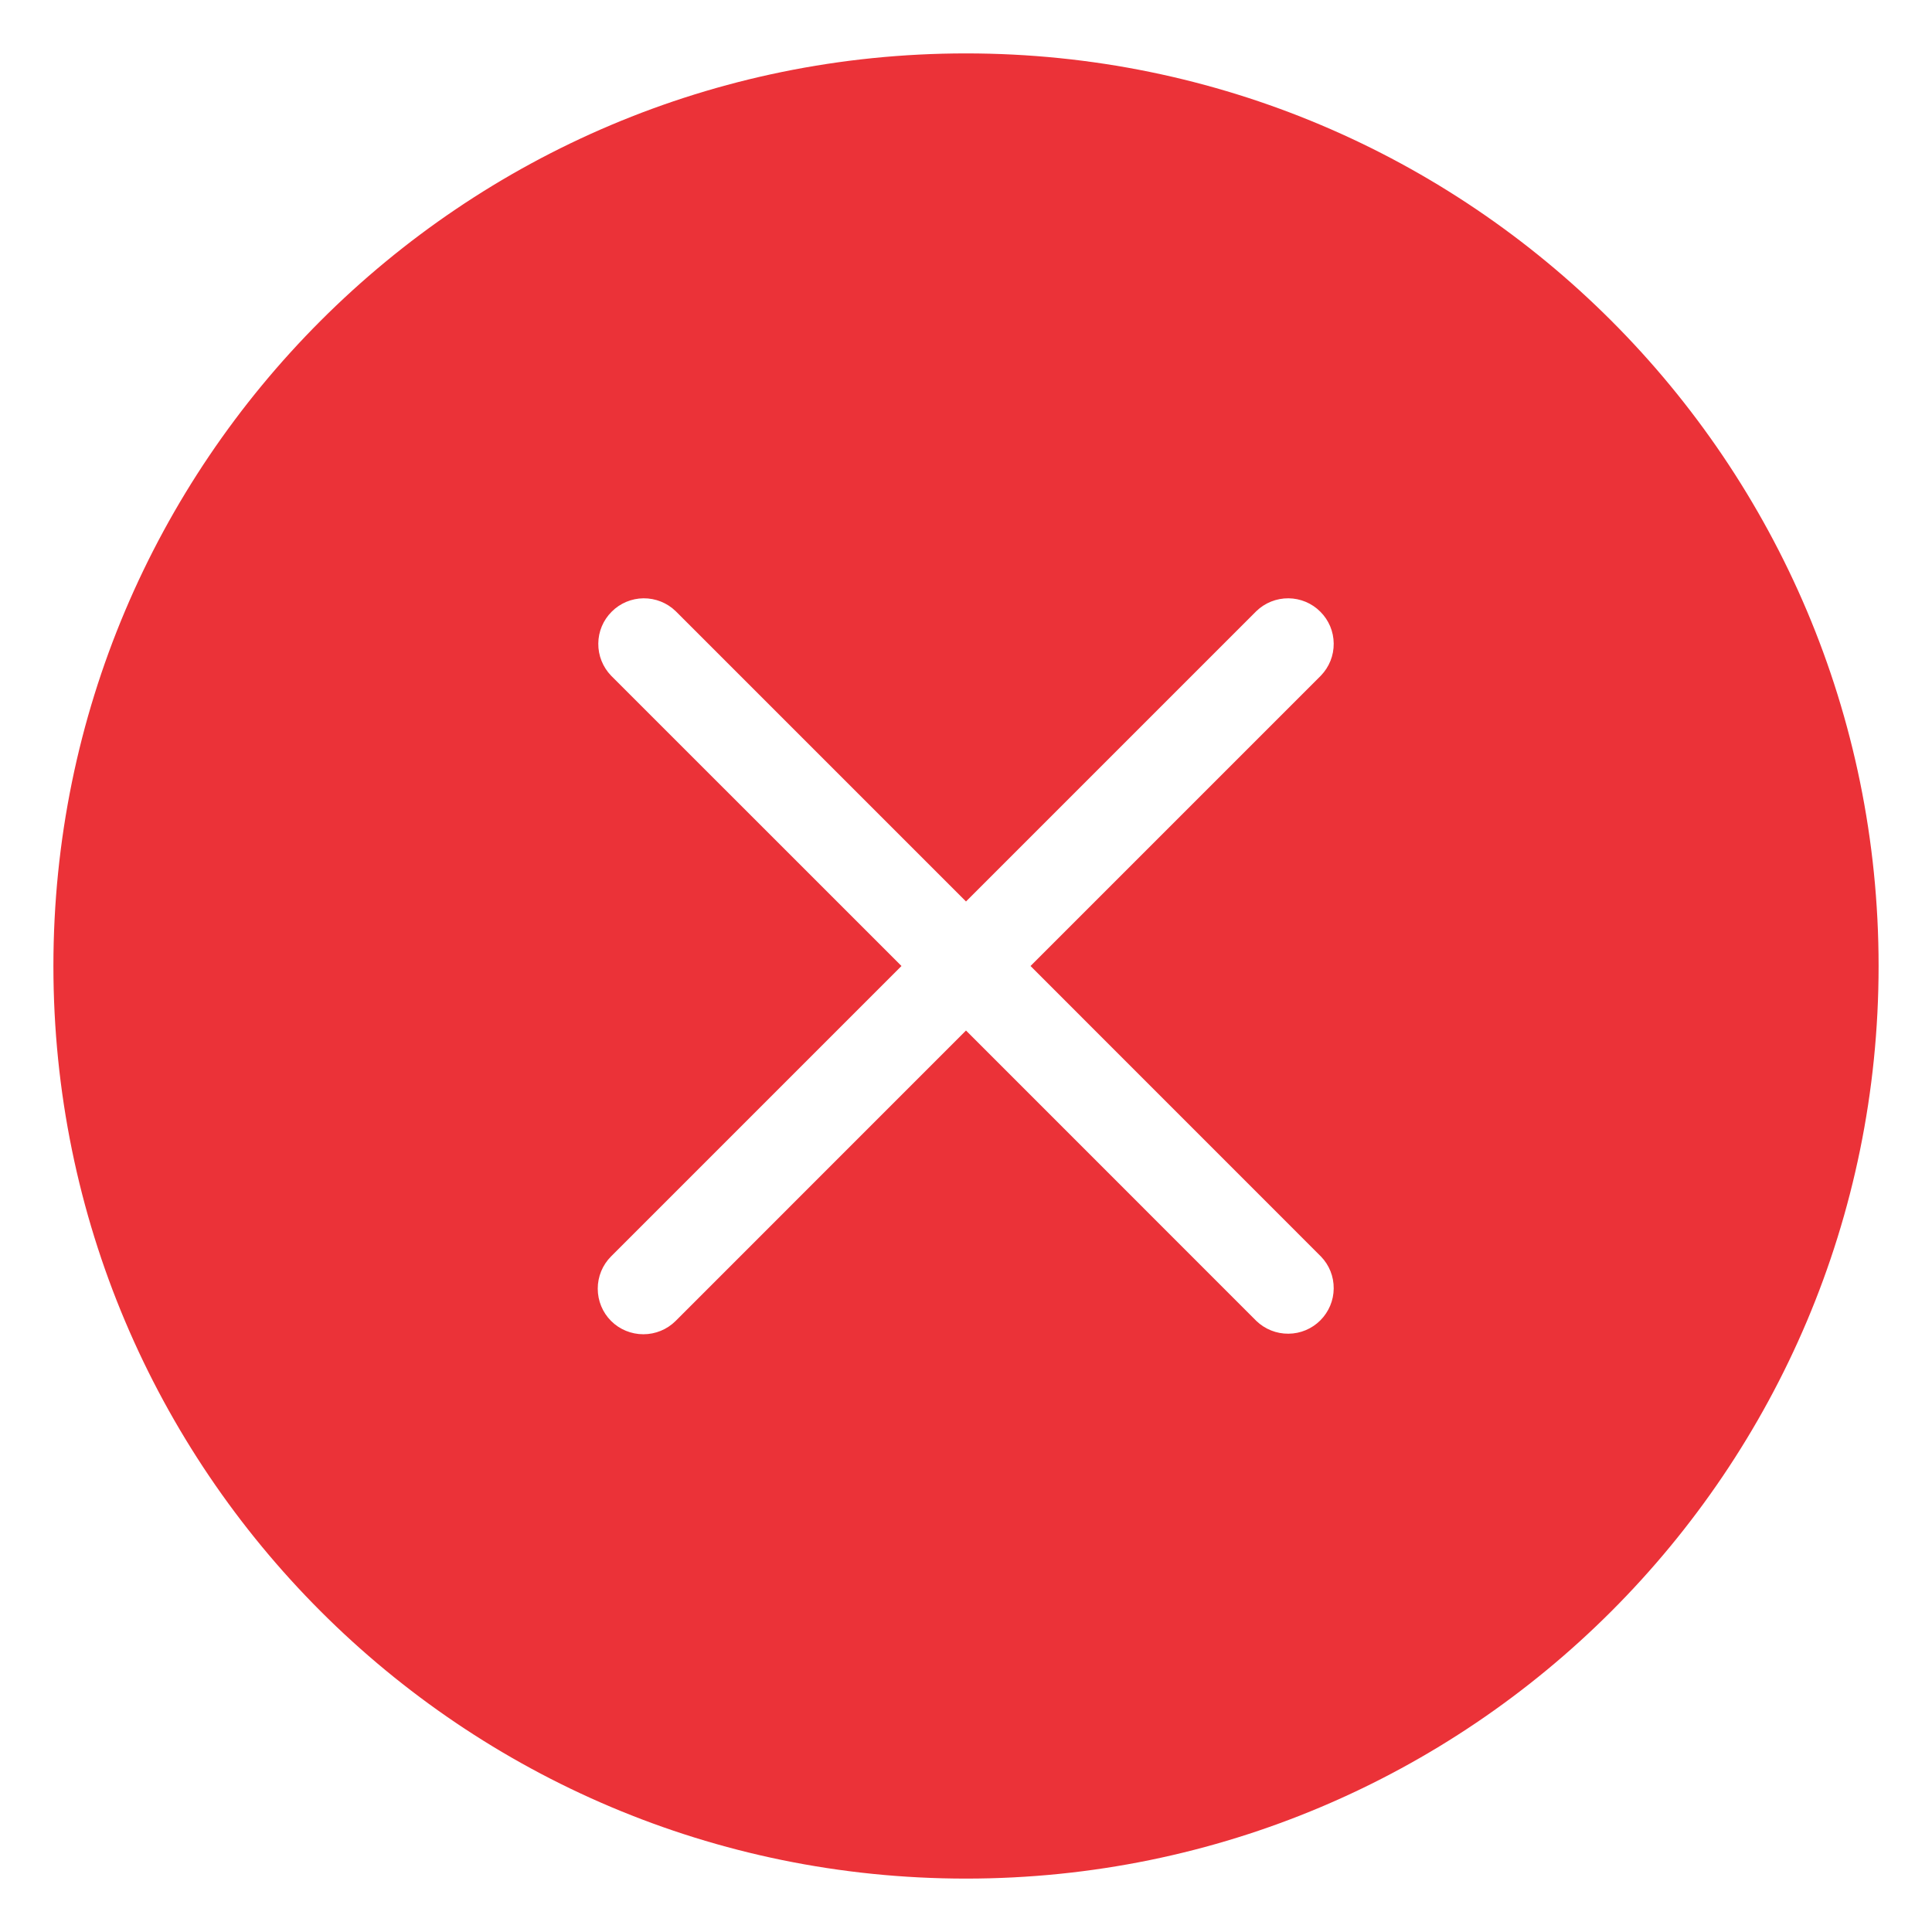 <svg width="28" height="28" viewBox="0 0 28 28" fill="none" xmlns="http://www.w3.org/2000/svg">
<path fill-rule="evenodd" clip-rule="evenodd" d="M27.226 14C27.226 21.305 21.305 27.226 14 27.226C6.695 27.226 0.774 21.305 0.774 14C0.774 6.696 6.695 0.774 14 0.774C21.305 0.774 27.226 6.696 27.226 14ZM8.856 19.144C8.732 19.02 8.663 18.852 8.663 18.676C8.663 18.501 8.732 18.333 8.856 18.209L13.065 14L8.856 9.792C8.736 9.667 8.669 9.5 8.671 9.327C8.672 9.153 8.742 8.987 8.865 8.865C8.987 8.742 9.153 8.673 9.326 8.671C9.5 8.67 9.667 8.736 9.792 8.857L14 13.065L18.208 8.857C18.333 8.736 18.5 8.67 18.674 8.671C18.847 8.673 19.013 8.742 19.135 8.865C19.258 8.987 19.328 9.153 19.329 9.327C19.331 9.5 19.264 9.667 19.143 9.792L14.935 14L19.143 18.209C19.264 18.333 19.331 18.5 19.329 18.674C19.328 18.847 19.258 19.013 19.135 19.136C19.013 19.258 18.847 19.328 18.674 19.329C18.5 19.331 18.333 19.264 18.208 19.144L14 14.935L9.792 19.144C9.668 19.268 9.499 19.337 9.324 19.337C9.149 19.337 8.98 19.268 8.856 19.144Z" fill="#EB3238"/>
</svg>
